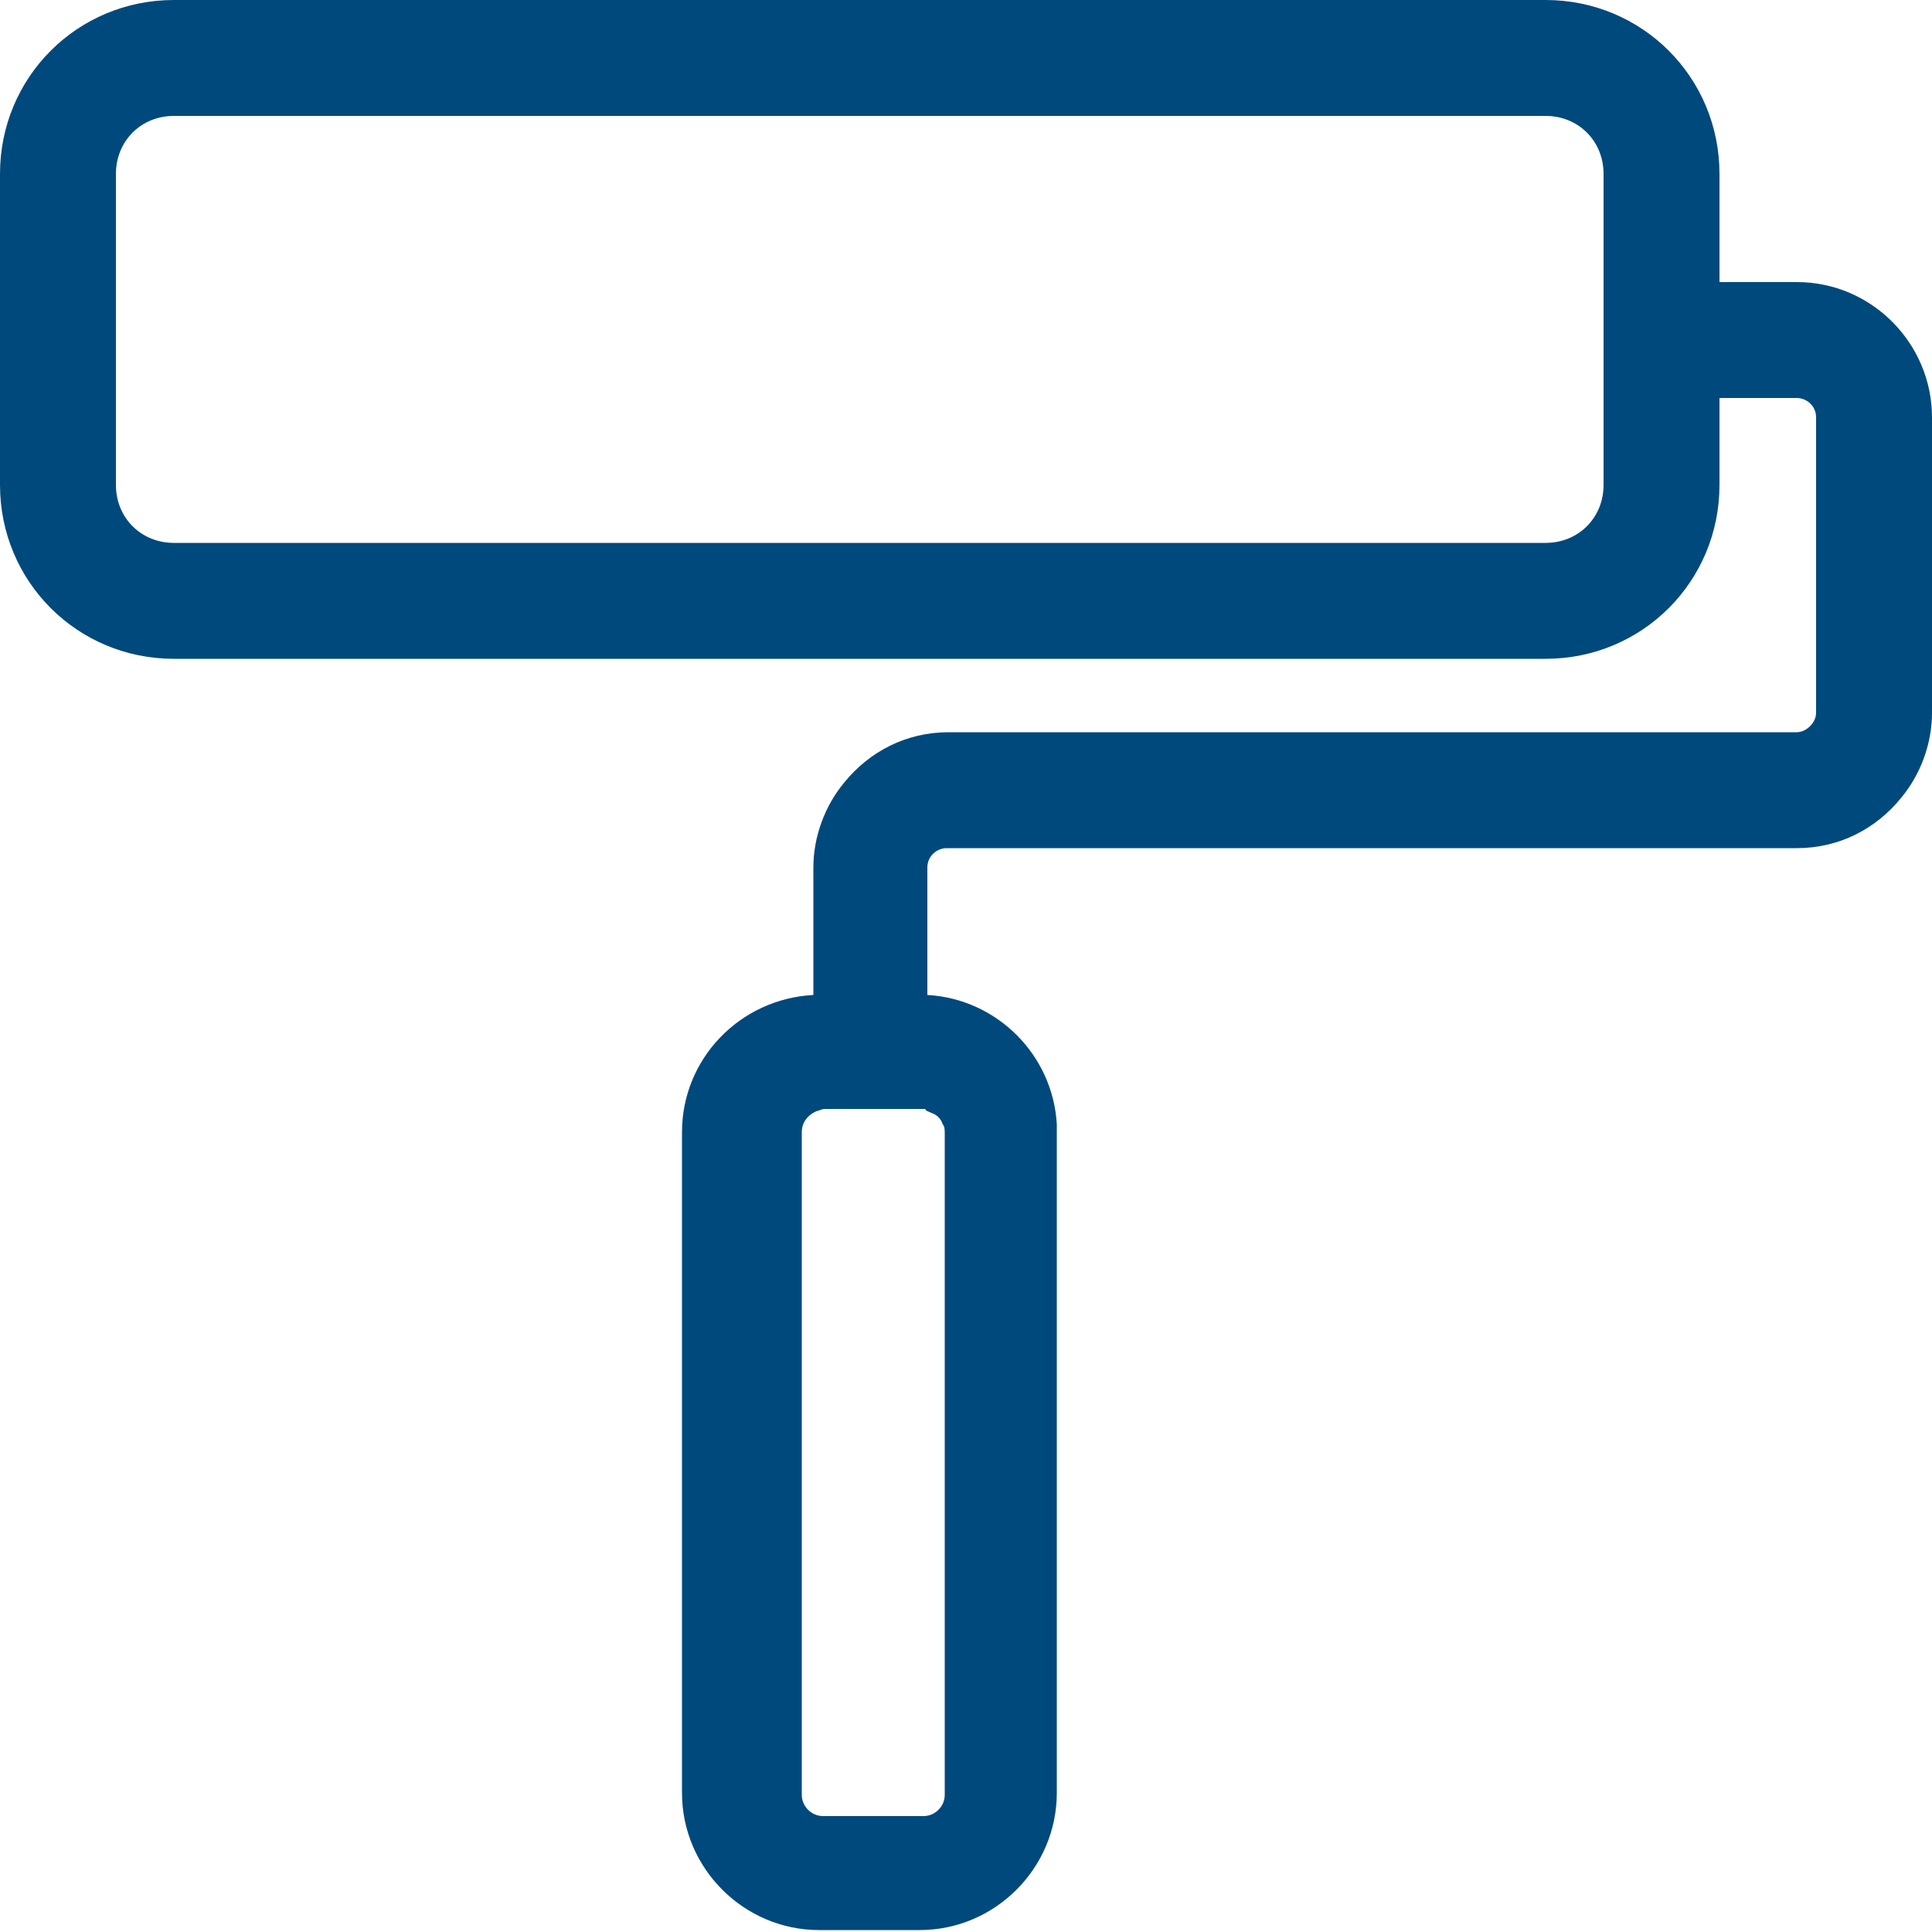 <?xml version="1.0" encoding="utf-8"?>
<!-- Generator: Adobe Illustrator 27.9.0, SVG Export Plug-In . SVG Version: 6.00 Build 0)  -->
<svg version="1.1" id="Layer_1" xmlns="http://www.w3.org/2000/svg" xmlns:xlink="http://www.w3.org/1999/xlink" x="0px" y="0px"
	 viewBox="0 0 100 100" style="enable-background:new 0 0 100 100;" xml:space="preserve">
<style type="text/css">
	.st0{fill:#00497C;}
	.st1{fill:none;stroke:#00497C;stroke-width:6;stroke-linecap:round;stroke-miterlimit:10;}
</style>
<path class="st0" d="M93,14.6h-4V9c0-5-4-9-9-9H9C4,0,0,4,0,9v16.1c0,5,4,9,9,9h71c5,0,9-4,9-9v-4.5h4c0.5,0,1,0.4,1,1v15.3
	c0,0.5-0.5,1-1,1H49.1c-2.2,0-4.1,1-5.4,2.6c-1,1.2-1.6,2.8-1.6,4.4v6.6c-3.8,0.2-6.8,3.3-6.8,7.1v34.2c0,3.9,3.2,7.1,7.1,7.1h5.2
	c3.9,0,7.1-3.2,7.1-7.1V58.6c0-0.1,0-0.3,0-0.4c-0.2-3.6-3.1-6.5-6.7-6.7v-6.6c0-0.6,0.5-1,1-1H93c2.2,0,4.1-1,5.4-2.6
	c1-1.2,1.6-2.8,1.6-4.4V21.6C100,17.8,96.9,14.6,93,14.6z M83,25.1c0,1.7-1.3,3-3,3H9c-1.7,0-3-1.3-3-3V9c0-1.7,1.3-3,3-3h71
	c1.7,0,3,1.3,3,3V25.1z M48.2,57.6c0.3,0.1,0.5,0.3,0.6,0.6c0.1,0.1,0.1,0.3,0.1,0.5v34.2c0,0.6-0.5,1.1-1.1,1.1h-5.2
	c-0.6,0-1.1-0.5-1.1-1.1V58.6c0-0.5,0.3-0.9,0.8-1.1c0.1,0,0.2-0.1,0.4-0.1h5.2C47.9,57.5,48,57.5,48.2,57.6z"/>
</svg>
